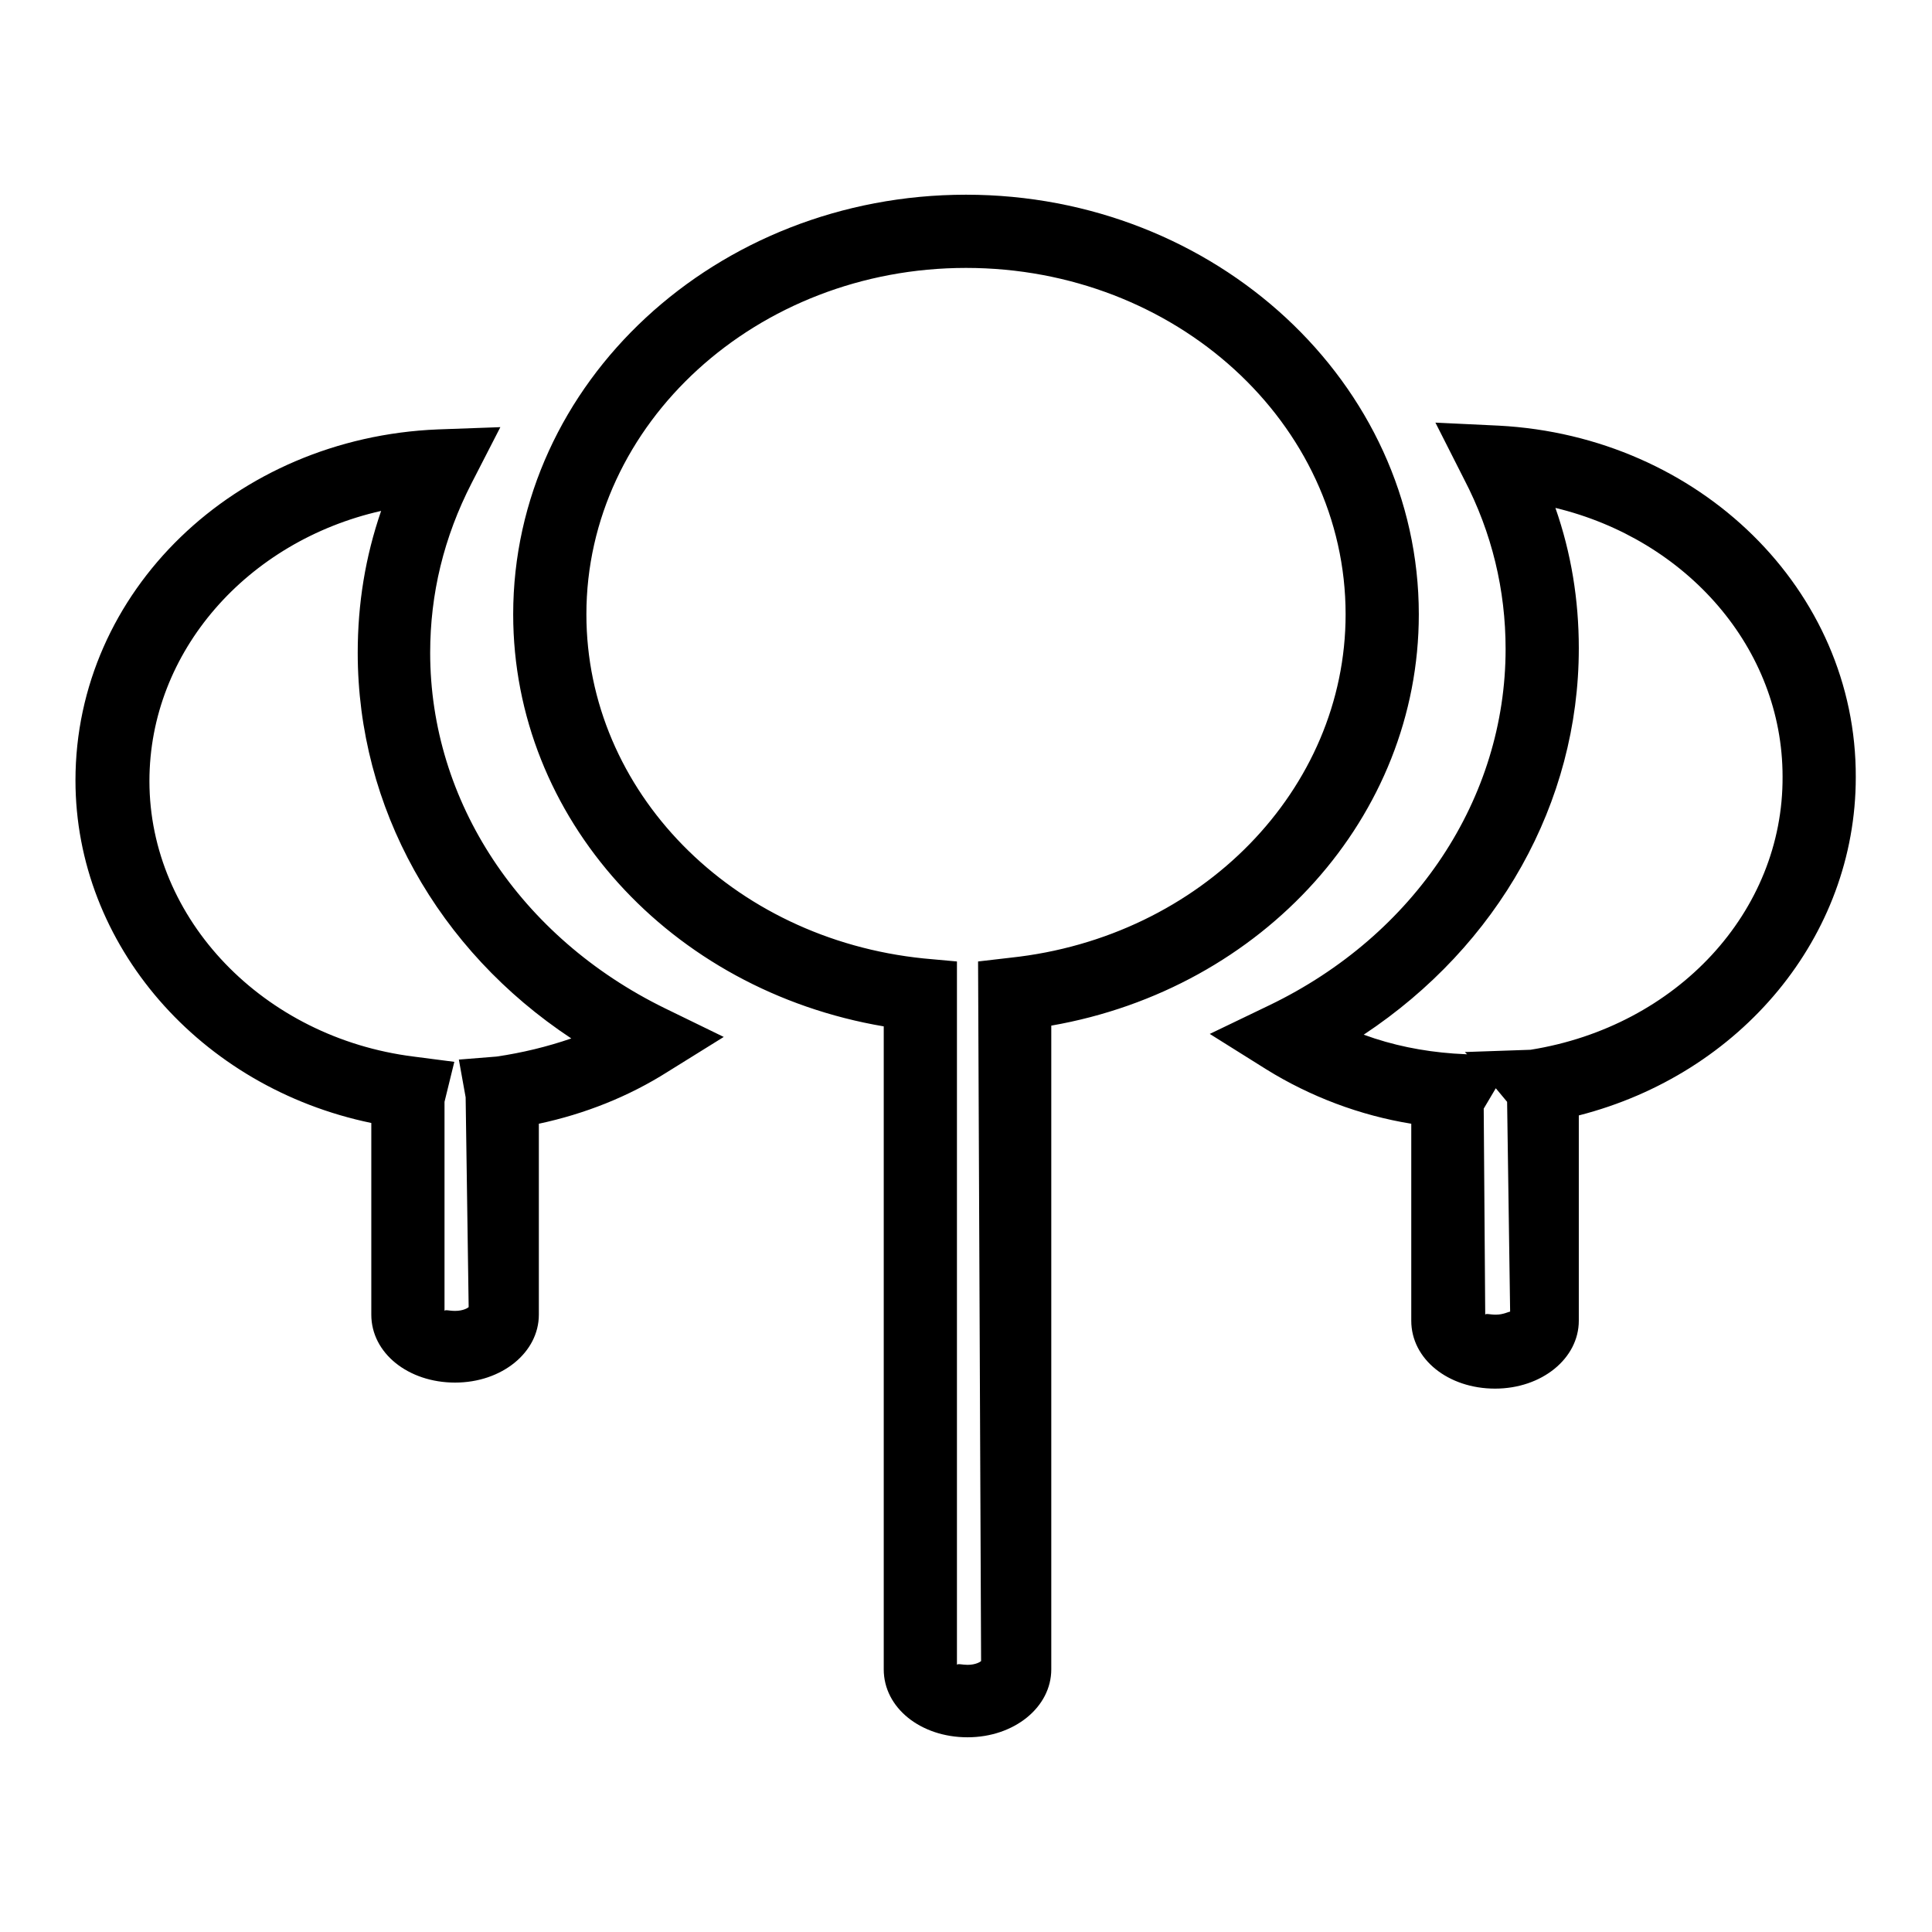 <?xml version="1.0" encoding="utf-8"?>
<!-- Svg Vector Icons : http://www.onlinewebfonts.com/icon -->
<!DOCTYPE svg PUBLIC "-//W3C//DTD SVG 1.1//EN" "http://www.w3.org/Graphics/SVG/1.1/DTD/svg11.dtd">
<svg version="1.1" xmlns="http://www.w3.org/2000/svg" xmlns:xlink="http://www.w3.org/1999/xlink" x="0px" y="0px" viewBox="0 0 256 256" enable-background="new 0 0 256 256" xml:space="preserve">
<g> <path fill="#000000" d="M188,81.4c0-30.6-26.9-55.6-60-55.6c-33.1,0-60,24.9-60,55.6c0,27,20.8,49.8,49.1,54.6v85.2 c0,5.1,4.9,9,11.1,9c6.2,0,11.1-4,11.1-9v-85.3C167.4,131,188,108.2,188,81.4z M133.9,126.9l-4.3,0.5l0.4,92.7 c-0.1,0.1-0.7,0.5-1.8,0.5c-0.7,0-1.3-0.2-1.4,0v-93.2l-4.4-0.4c-25.5-2.6-44.7-22.2-44.7-45.6c0-25.3,22.6-45.9,50.3-45.9 c27.8,0,50.3,20.6,50.3,45.9C178.3,104.6,159.2,124.2,133.9,126.9z M57,86.5c0-7.8,1.8-15.3,5.5-22.5l3.8-7.4L58,56.9 c-26.9,1.1-48,21.5-48,46.5c0,21.8,16.5,40.7,39.2,45.4v25.4c0,5.1,4.9,9,11.1,9s11.1-4,11.1-9v-25.3c6.1-1.3,11.9-3.6,17.1-6.9 l7.4-4.6l-7.8-3.8C68.9,124.2,57,106.2,57,86.5z M65.8,140l-5,0.4l0.9,5l0.4,27.8c-0.1,0.1-0.7,0.5-1.8,0.5c-0.8,0-1.3-0.2-1.4,0 l0-27.7l1.3-5.3l-5.4-0.7c-19.9-2.5-35-18.2-35-36.5c0-17.2,13-31.8,30.7-35.8c-2.1,6.1-3.1,12.3-3.1,18.8 c0,20.5,10.6,39.4,28.3,51.1C72.5,138.7,69.2,139.5,65.8,140z M198.6,56.4l-8.4-0.4l3.8,7.5c3.7,7.1,5.5,14.7,5.5,22.5 c0,19.8-12,37.9-31.3,47.2l-7.9,3.8l7.5,4.7c5.8,3.6,12.4,6.1,19.2,7.2v26.1c0,5.1,4.9,9,11.1,9s11.1-4,11.1-9v-27.2 c21.5-5.5,36.7-23.7,36.7-44.8C246,78.2,225.2,57.8,198.6,56.4z M198.2,174.2c-0.8,0-1.3-0.2-1.4,0l-0.2-27.3l1.6-2.7l1.5,1.8 l0.4,27.8C199.9,173.8,199.2,174.2,198.2,174.2z M202.8,139.1l-8.7,0.3l0.3,0.3l-1.8-0.1c-4.1-0.3-8.1-1.1-11.9-2.5 c17.8-11.8,28.5-30.7,28.5-51.2c0-6.4-1-12.6-3.1-18.6c17.4,4.2,30.1,18.6,30.1,35.6C236.3,120.8,222.2,136,202.8,139.1z"/></g>
</svg>